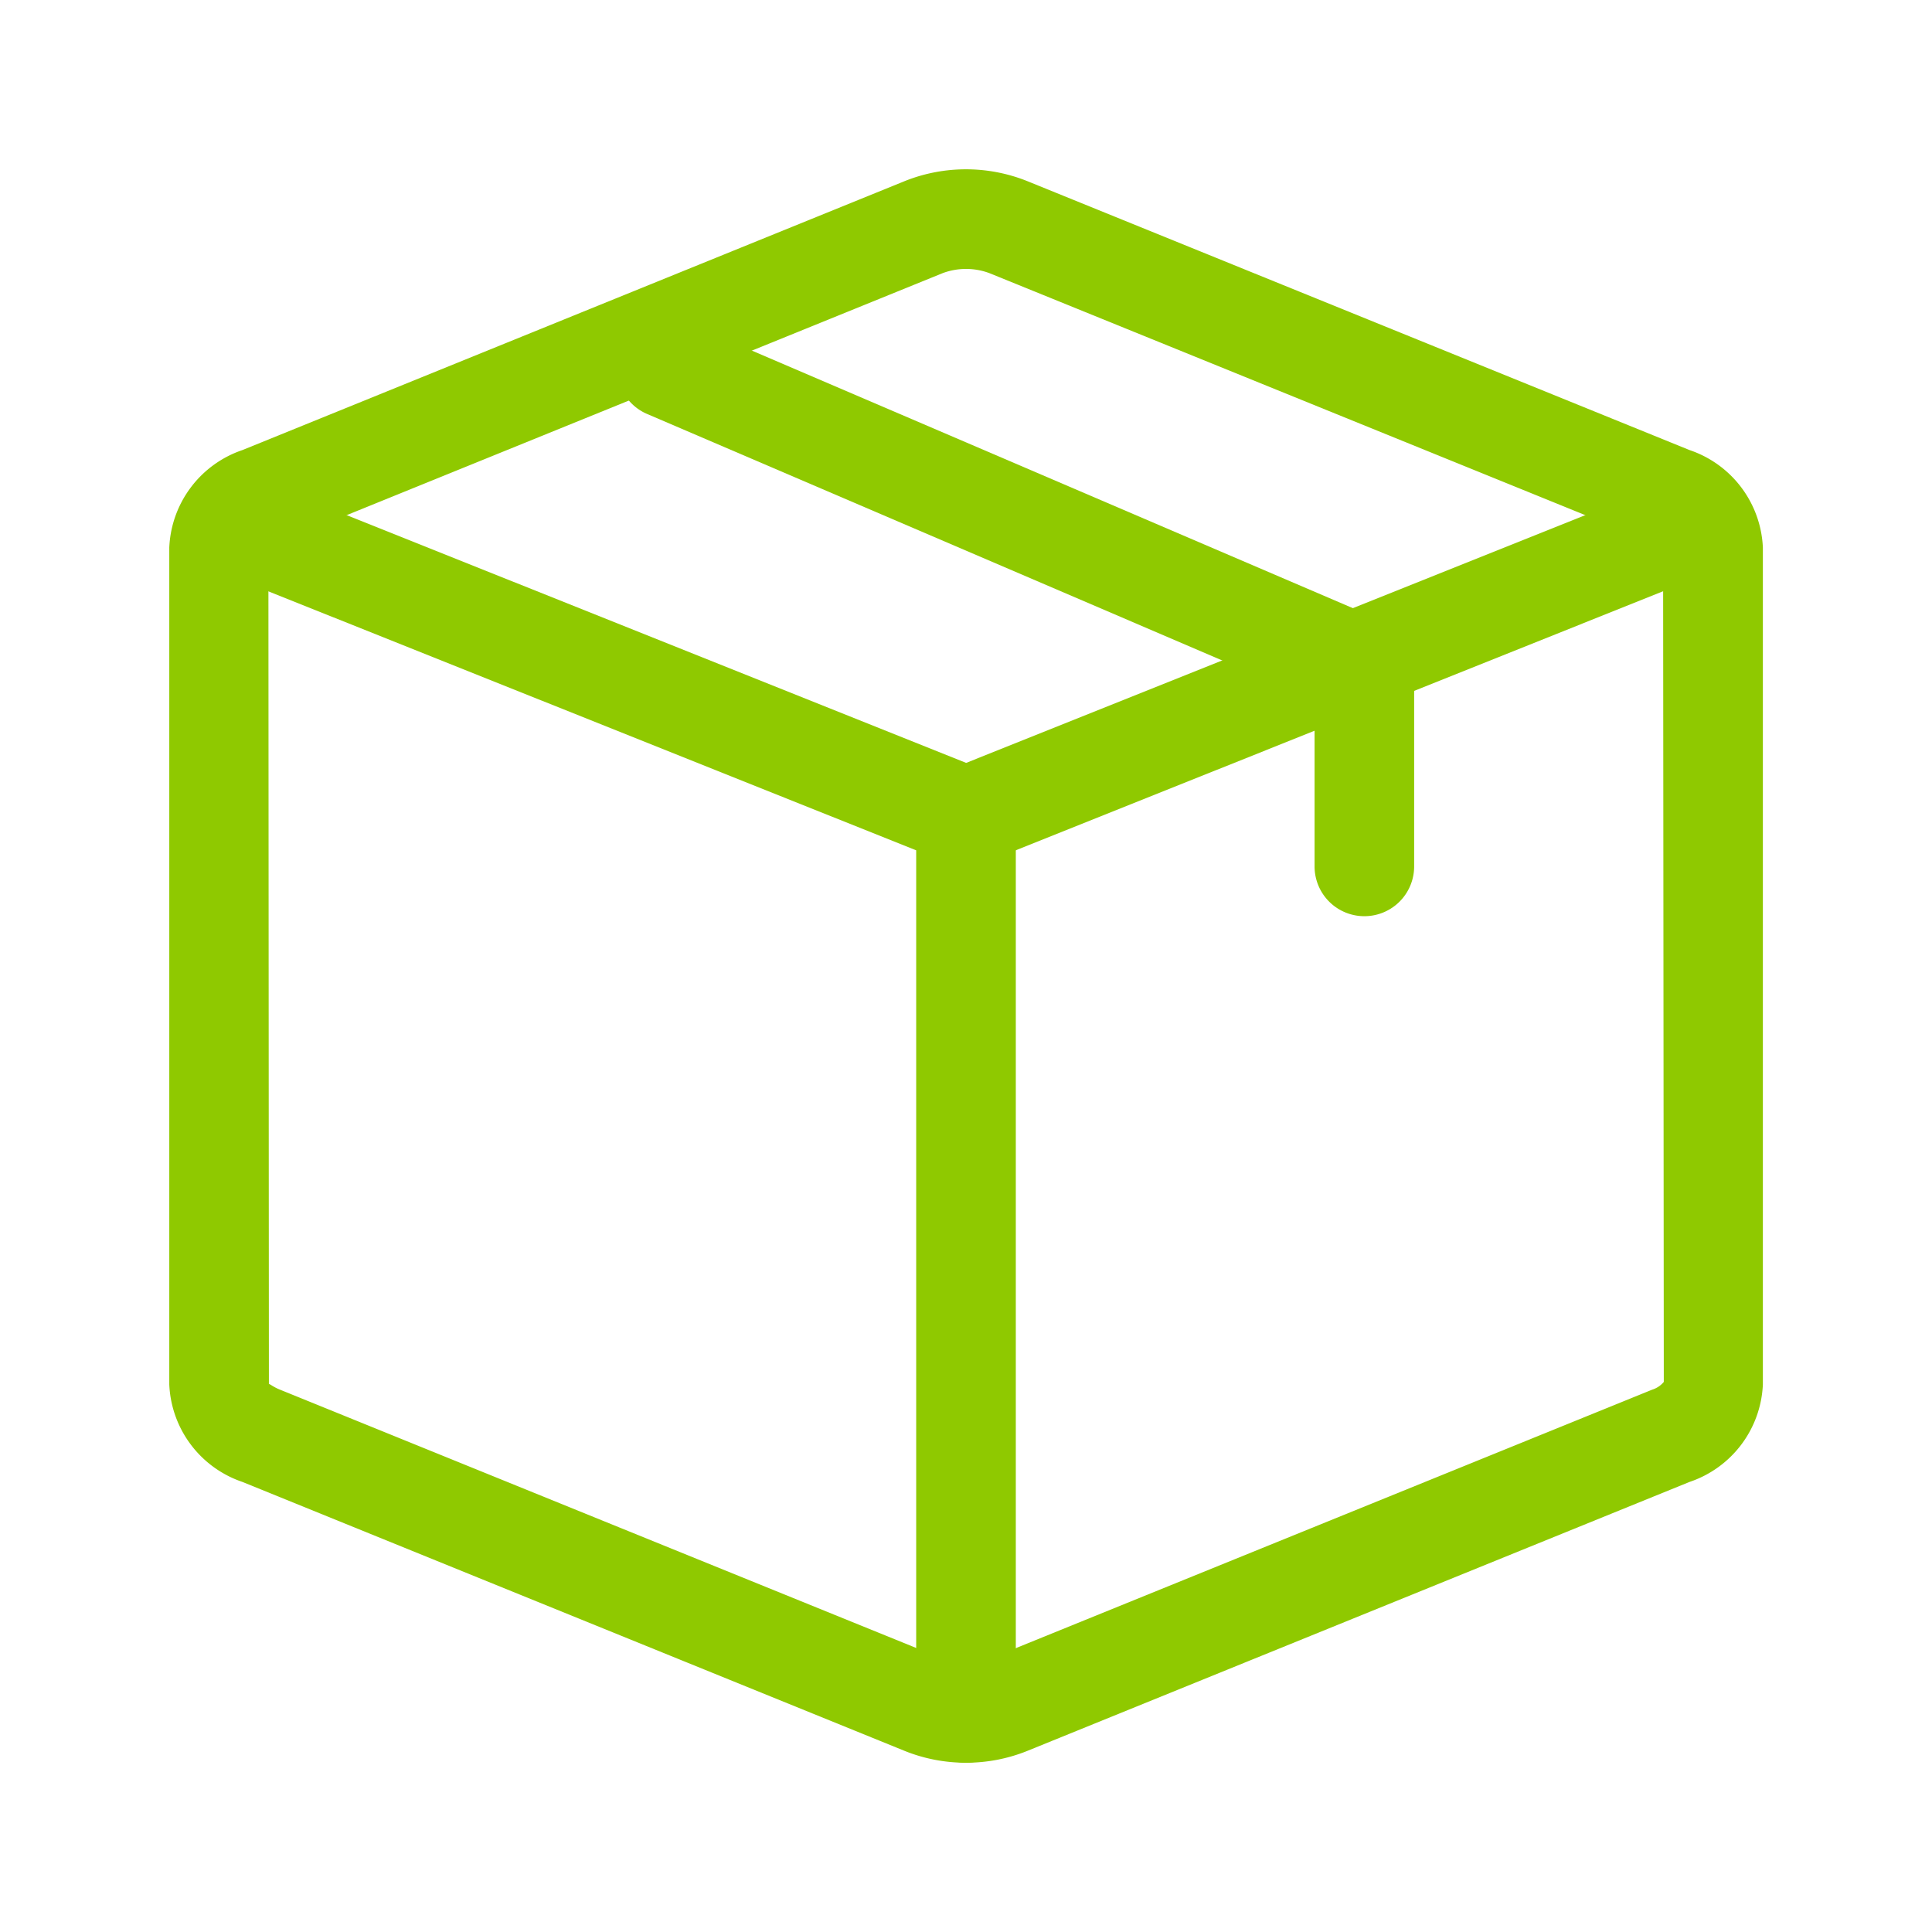 <svg id="Layer_16" data-name="Layer 16" xmlns="http://www.w3.org/2000/svg" viewBox="0 0 50 50"><defs><style>.cls-1{fill:#8fc900;}</style></defs><path class="cls-1" d="M25,45.619a4.222,4.222,0,0,1-1.573-.3L6.276,38.353a2.79,2.79,0,0,1-1.895-2.524V14.17a2.791,2.791,0,0,1,1.895-2.523L23.424,4.683a4.267,4.267,0,0,1,3.151,0l17.148,6.964a2.792,2.792,0,0,1,1.9,2.523V35.829a2.79,2.79,0,0,1-1.9,2.524L26.575,45.318A4.218,4.218,0,0,1,25,45.619ZM6.966,35.82c.025,0,.111.077.279.144L24.4,42.929a1.732,1.732,0,0,0,1.212,0l17.147-6.965h0a.635.635,0,0,0,.3-.2L43.041,14.17c0,.039-.085-.054-.288-.137L25.606,7.069a1.732,1.732,0,0,0-1.21,0L7.246,14.033a.657.657,0,0,0-.3.2l.013,21.592C6.959,35.822,6.961,35.82,6.966,35.82Z"/><path class="cls-1" d="M25,45.619a1.289,1.289,0,0,1-1.289-1.289V22.006L5.935,14.9A1.289,1.289,0,0,1,6.893,12.5l18.586,7.434a1.288,1.288,0,0,1,.81,1.2v23.2A1.289,1.289,0,0,1,25,45.619Z"/><path class="cls-1" d="M25,22.423a1.289,1.289,0,0,1-.479-2.486L43.107,12.5a1.288,1.288,0,1,1,.956,2.393L25.478,22.33A1.274,1.274,0,0,1,25,22.423Z"/><path class="cls-1" d="M35.309,18.557a1.264,1.264,0,0,1-.507-.106L16.76,10.719a1.288,1.288,0,1,1,1.016-2.367l18.041,7.732a1.289,1.289,0,0,1-.508,2.473Z"/><path class="cls-1" d="M35.309,23.711a1.288,1.288,0,0,1-1.288-1.288V17.268a1.289,1.289,0,1,1,2.577,0v5.155A1.288,1.288,0,0,1,35.309,23.711Z"/></svg>